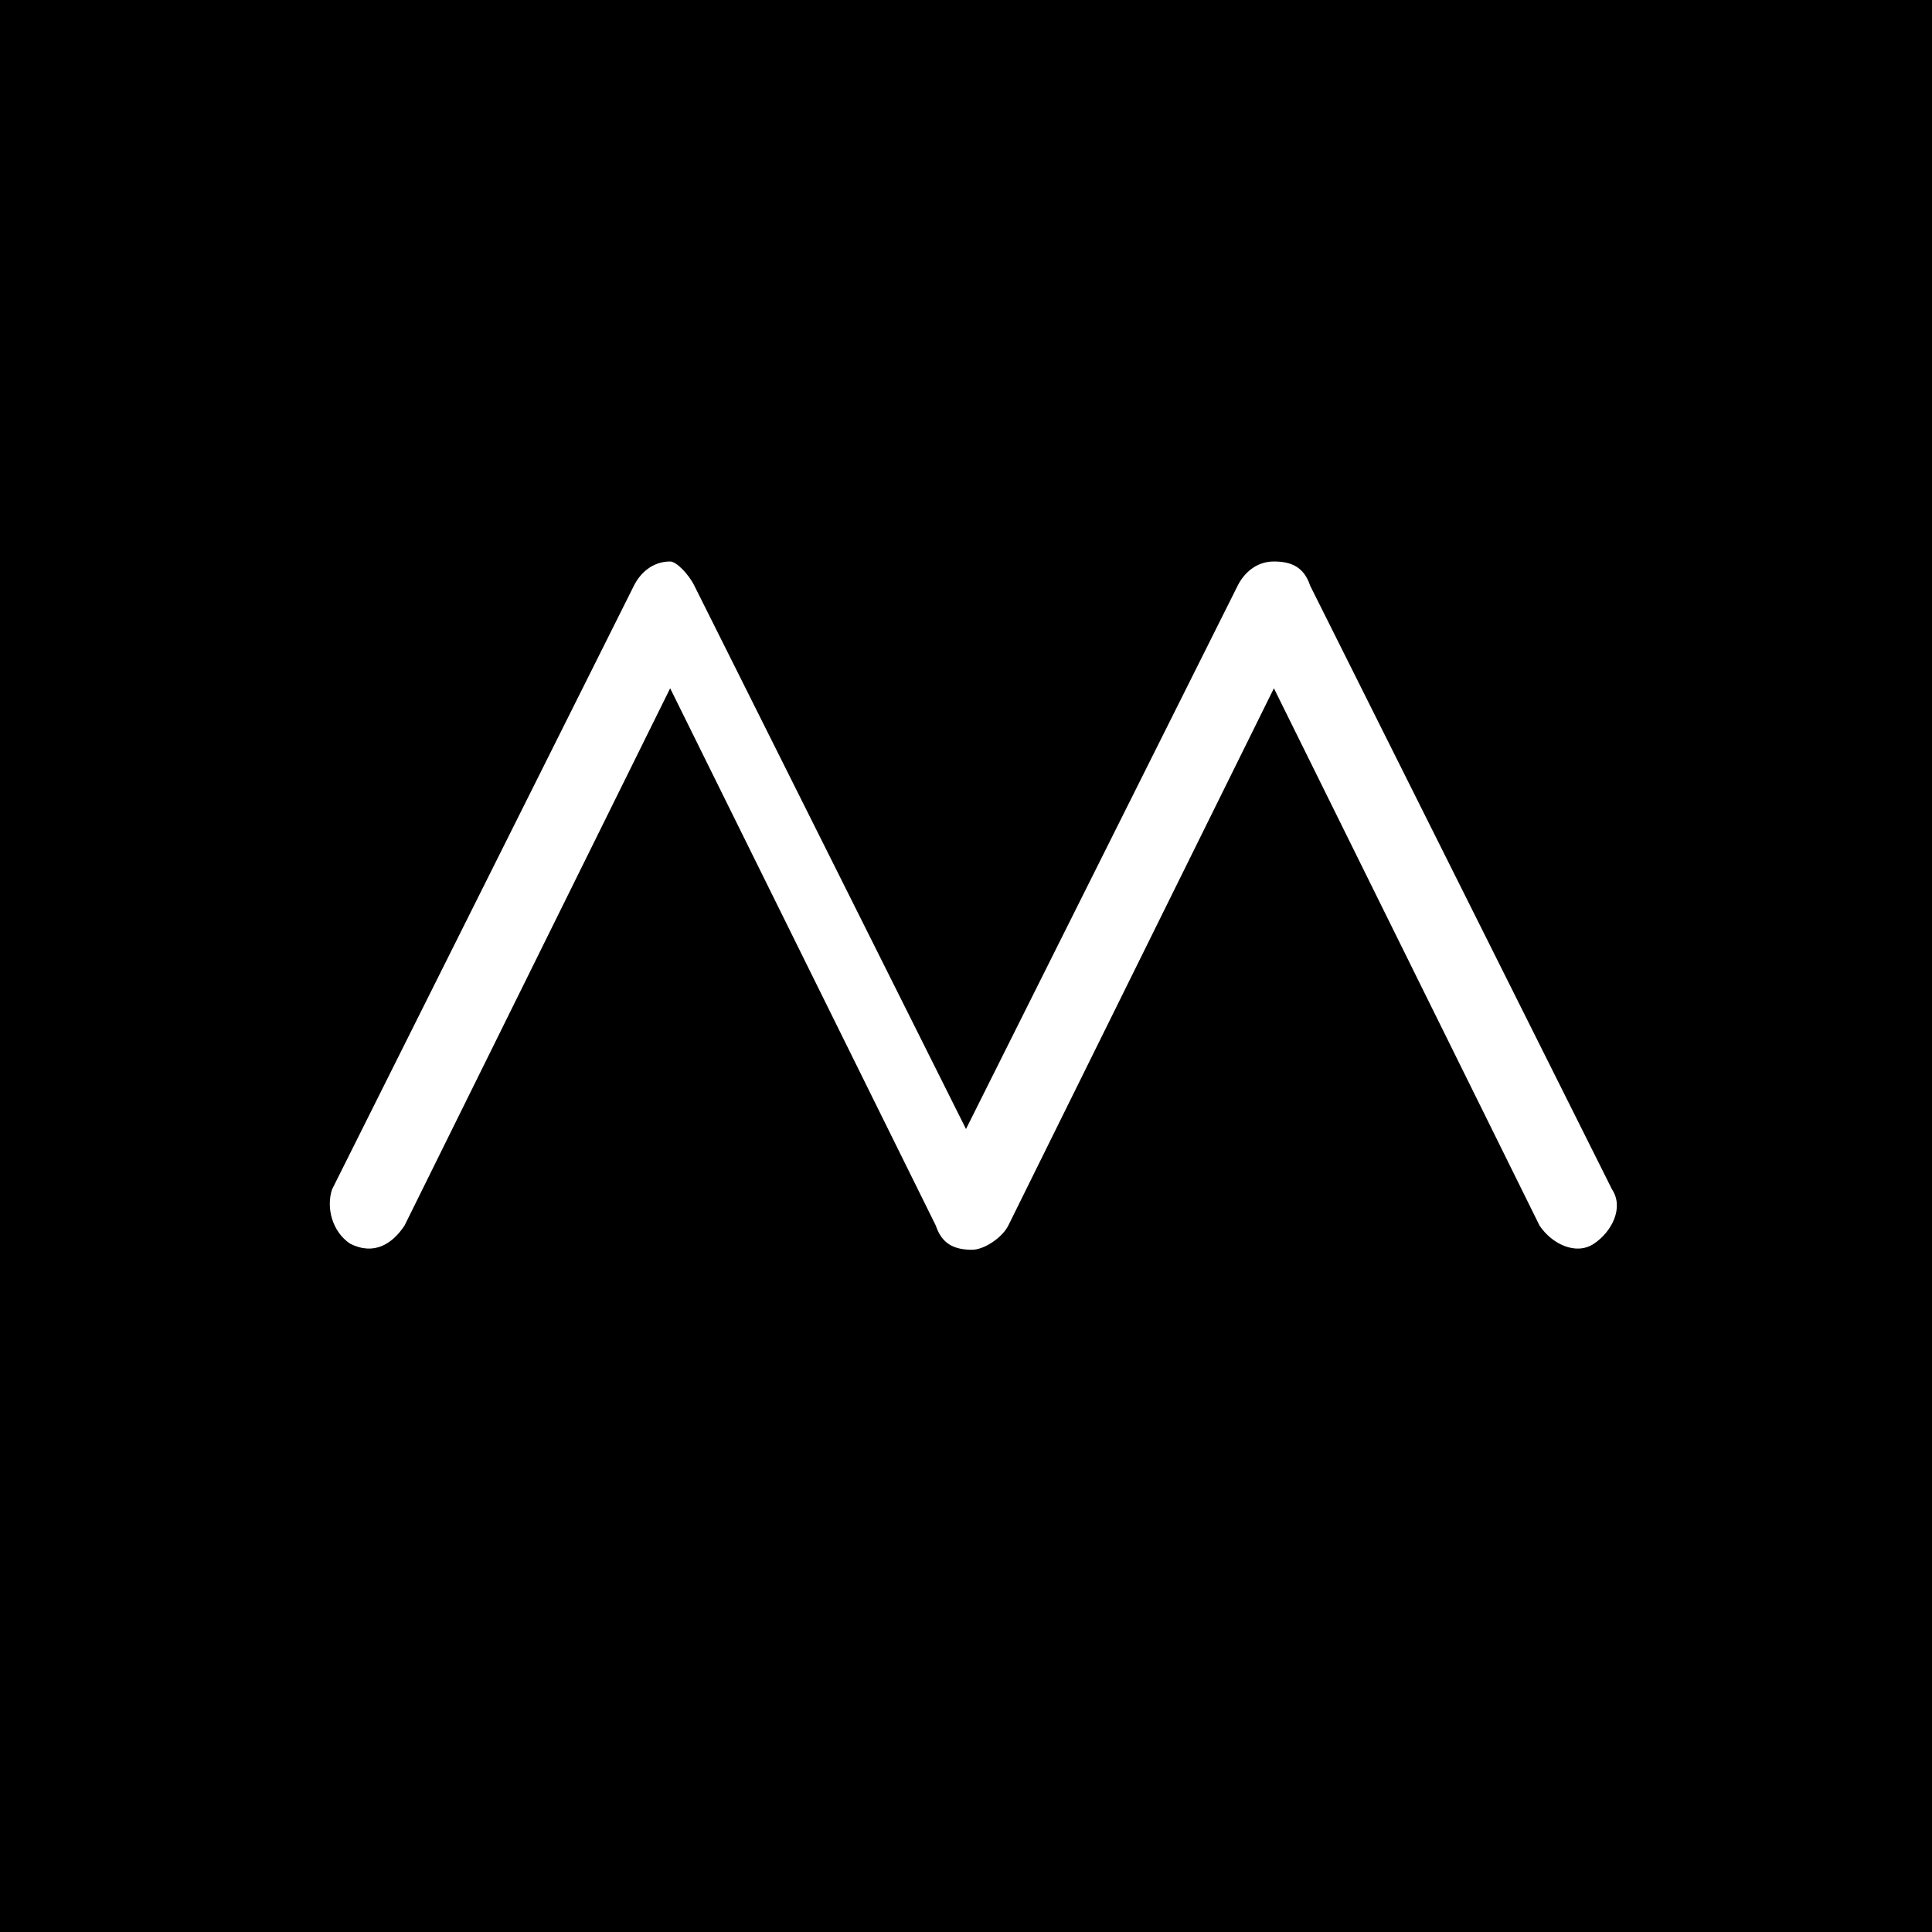 <?xml version="1.0" encoding="utf-8"?>
<!-- Generator: Adobe Illustrator 22.0.1, SVG Export Plug-In . SVG Version: 6.00 Build 0)  -->
<svg version="1.1" id="Calque_1" xmlns="http://www.w3.org/2000/svg" xmlns:xlink="http://www.w3.org/1999/xlink" x="0px" y="0px"
	 viewBox="0 0 32 32" style="enable-background:new 0 0 32 32;" xml:space="preserve">
<style type="text/css">
	.st0{fill:#FFFFFF;}
</style>
<g id="logo-Mamawax-small" transform="translate(144, 16)">
	<g id="Group-44">
		<polygon id="Rectangle-5" points="-144,-16 -112,-16 -112,16 -144,16 		"/>
		<path id="Fill-4" class="st0" d="M-132.5-6.3l4.5,9l4.5-9c0.1-0.2,0.3-0.4,0.6-0.4s0.5,0.1,0.6,0.4l5,10c0.2,0.3,0,0.7-0.3,0.9
			c-0.3,0.2-0.7,0-0.9-0.3l-4.4-8.9l-4.4,8.9c-0.1,0.2-0.4,0.4-0.6,0.4h0c-0.3,0-0.5-0.1-0.6-0.4l-4.4-8.9l-4.4,8.9
			c-0.2,0.3-0.5,0.5-0.9,0.3c-0.3-0.2-0.4-0.6-0.3-0.9l5-10c0.1-0.2,0.3-0.4,0.6-0.4C-132.8-6.7-132.6-6.5-132.5-6.3"/>
	</g>
</g>
</svg>

